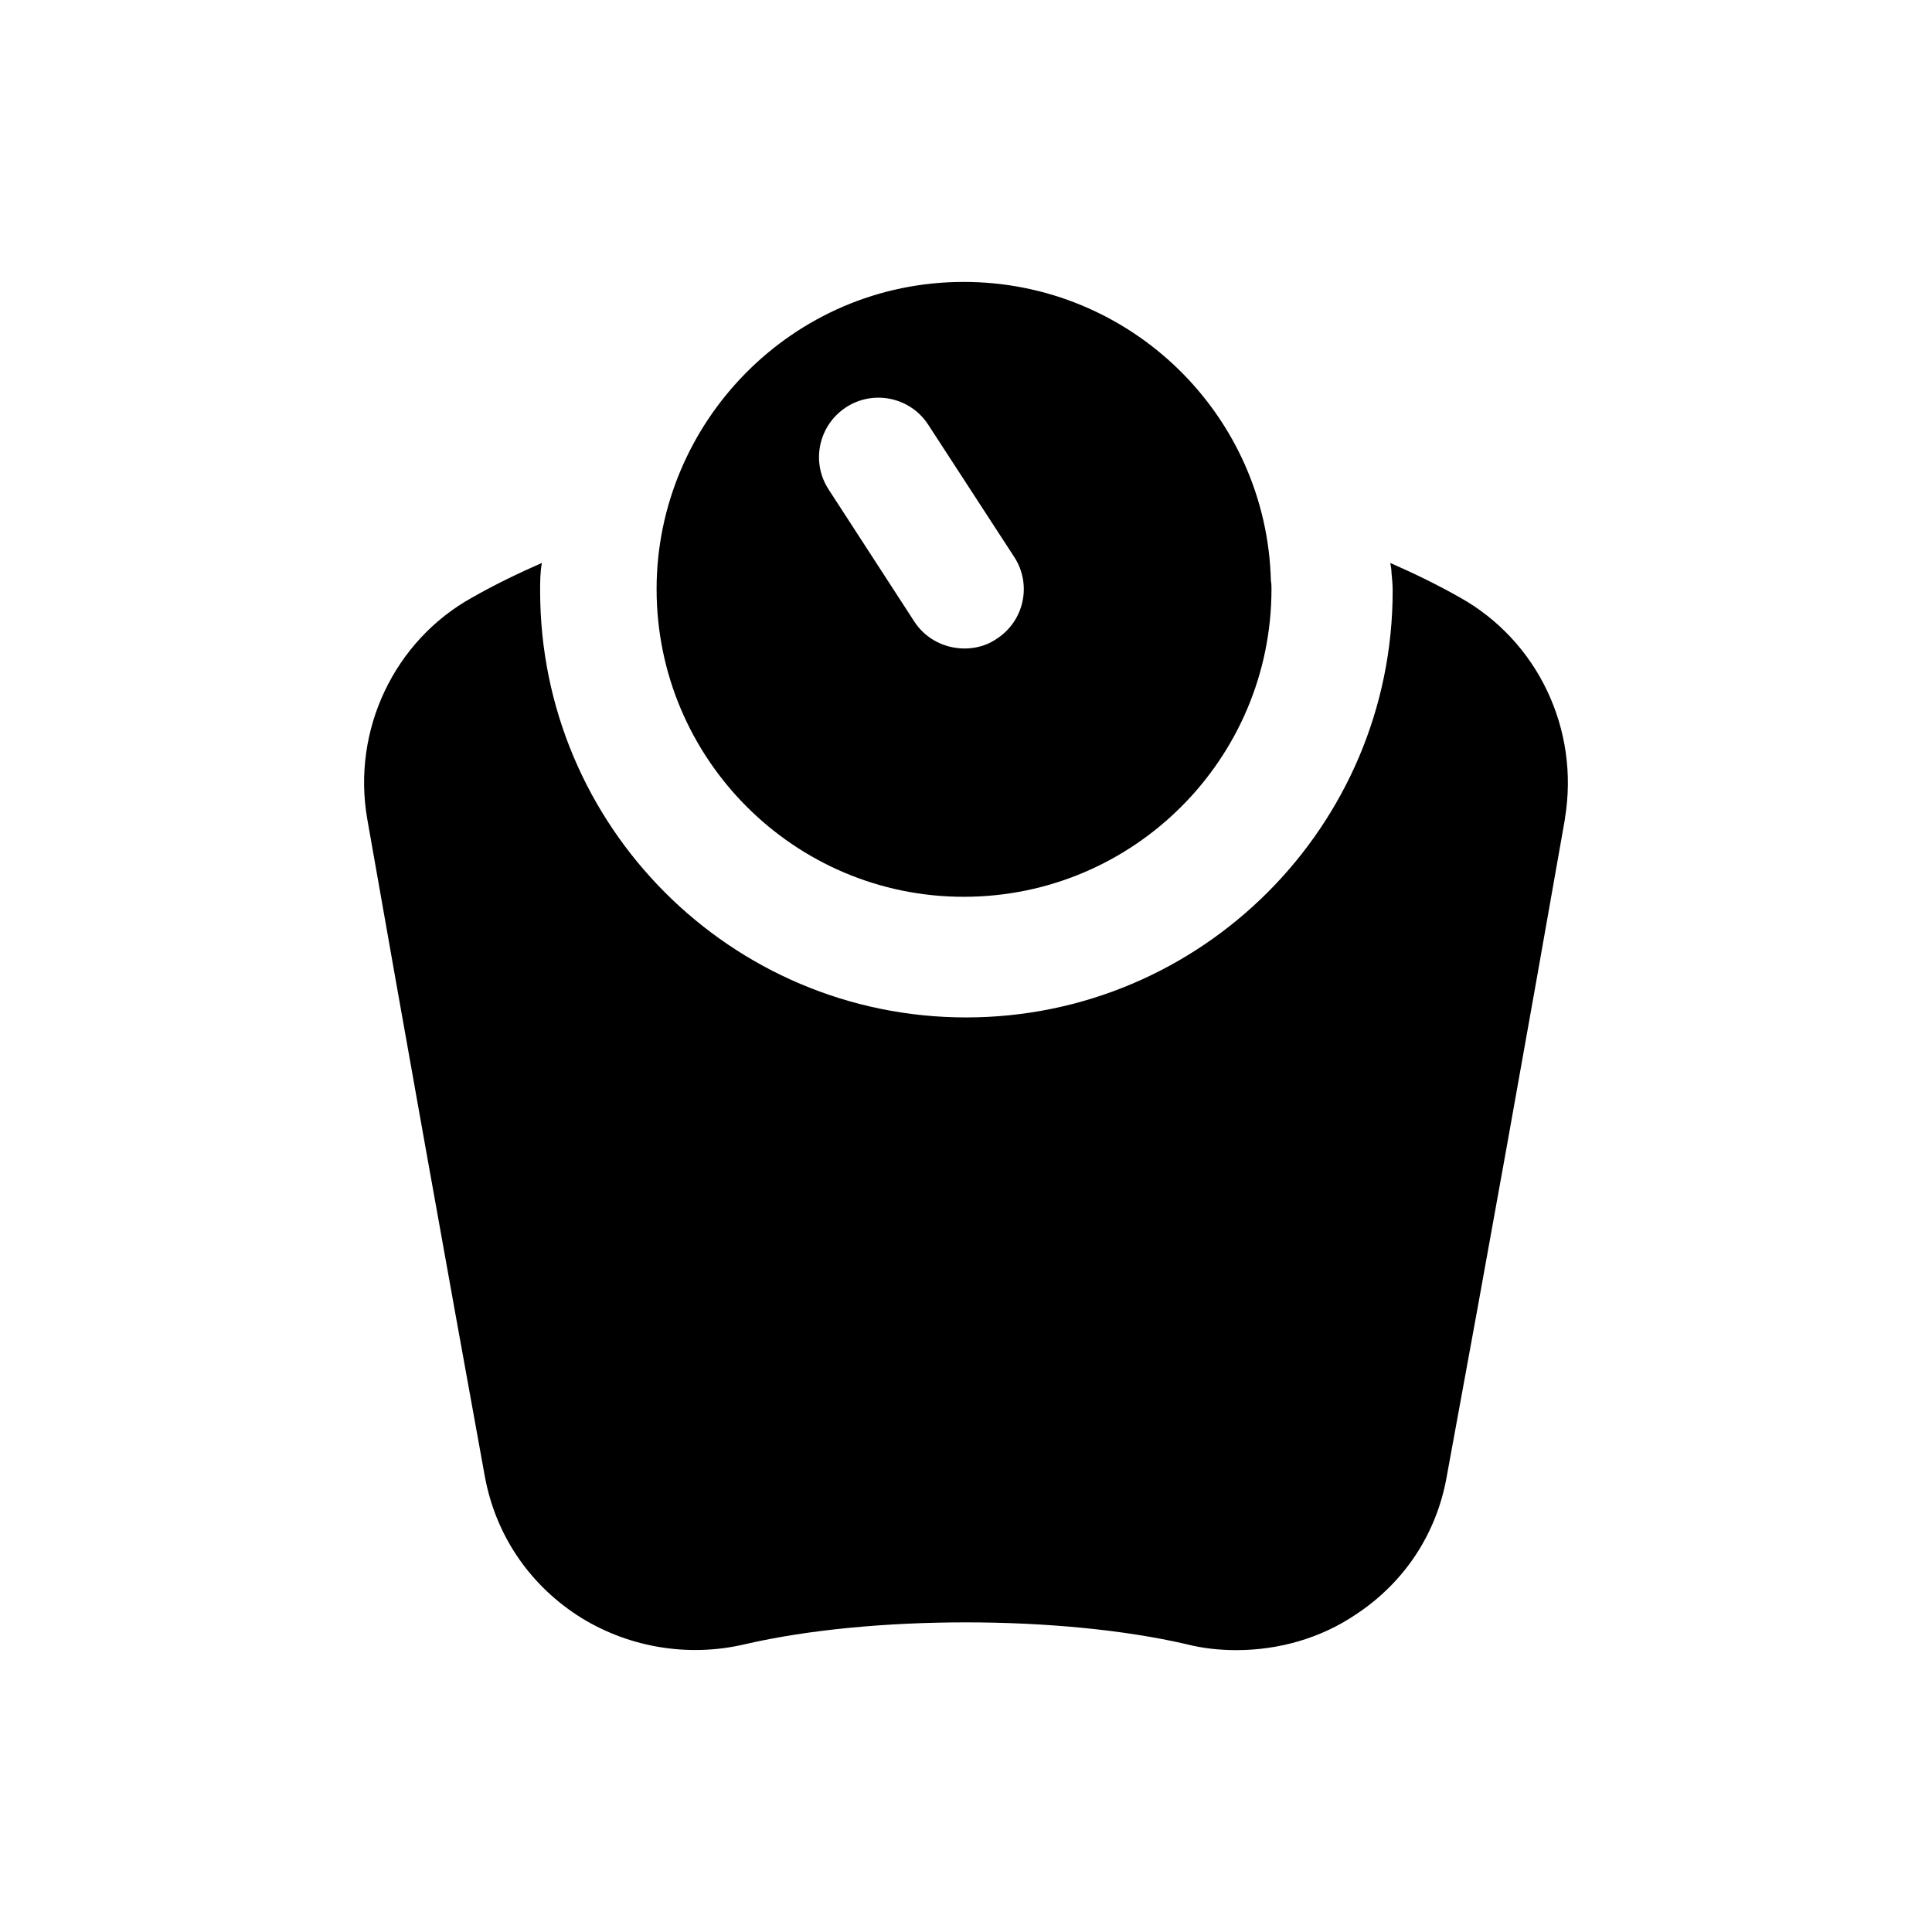 <?xml version="1.0" encoding="UTF-8"?>
<!-- Uploaded to: ICON Repo, www.svgrepo.com, Generator: ICON Repo Mixer Tools -->
<svg fill="#000000" width="800px" height="800px" version="1.1" viewBox="144 144 512 512" xmlns="http://www.w3.org/2000/svg">
 <g>
  <path d="m287.61 293.18c-6.453 2.832-12.598 5.824-18.418 9.133-20.785 11.492-31.961 35.266-27.867 58.727 10.074 57.309 20.465 115.4 31.172 174.29 2.832 15.27 11.492 28.18 24.402 36.684 13.066 8.5 29.281 11.336 44.555 7.715 33.379-7.715 83.602-7.715 116.98 0 4.246 1.102 8.812 1.574 13.223 1.574 11.176 0 22.355-3.148 31.645-9.445 12.91-8.504 21.414-21.41 24.09-36.527 10.863-58.883 21.258-116.98 31.332-174.29v-0.156c3.938-23.617-7.242-47.074-27.867-58.566-5.824-3.305-11.965-6.297-18.418-9.133 0.156 0.785 0.316 1.73 0.316 2.519 0.156 1.574 0.316 3.148 0.316 4.883 0 62.348-50.695 113.04-113.05 113.04-62.348 0-112.88-50.695-112.88-113.04-0.004-2.184 0.004-5.078 0.469-7.406z"/>
  <path d="m399.4 381.66c45.027 0 81.555-36.527 81.555-81.555 0-0.785 0-1.418-0.156-2.203-1.102-43.926-37.156-79.191-81.395-79.191-45.492 0-81.398 37.273-81.398 81.395-0.004 45.027 36.523 81.555 81.395 81.555zm-31.176-129.73c7.246-4.723 17.004-2.676 21.73 4.566l22.828 35.109c4.723 7.242 2.676 17.004-4.723 21.727-6.484 4.461-16.734 3.055-21.727-4.566l-22.672-34.953c-4.883-7.398-2.68-17.16 4.562-21.883z"/>
 </g>
</svg>
